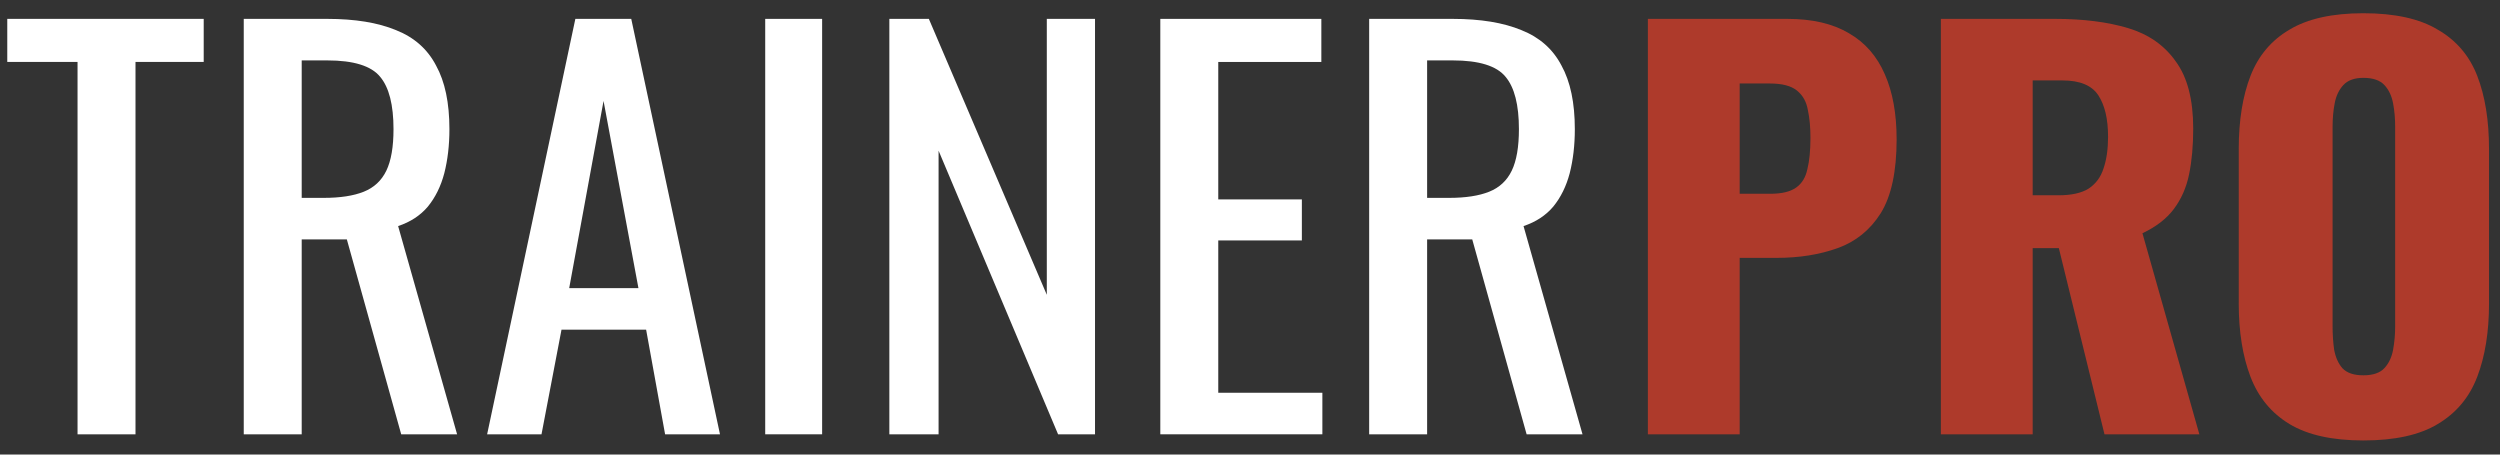 <svg width="176" height="32" viewBox="0 0 176 32" fill="none" xmlns="http://www.w3.org/2000/svg">
<rect x="0" y="0" width="176" height="32" fill="#333333" stroke="none"/>
<g clip-path="url(#clip0_1805_654)">
<path d="M5.459 30.575V4.362H0.512V1.329H14.341V4.362H9.539V30.575H5.459Z" fill="white"/>
<path d="M17.16 30.575V1.329H23.045C24.995 1.329 26.608 1.594 27.884 2.123C29.16 2.629 30.098 3.459 30.7 4.615C31.326 5.746 31.639 7.238 31.639 9.092C31.639 10.223 31.518 11.258 31.278 12.197C31.037 13.111 30.652 13.894 30.122 14.544C29.593 15.17 28.895 15.627 28.028 15.916L32.18 30.575H28.245L24.418 16.855H21.24V30.575H17.16ZM21.24 13.93H22.793C23.948 13.93 24.887 13.786 25.609 13.497C26.331 13.208 26.861 12.714 27.198 12.016C27.535 11.318 27.703 10.343 27.703 9.092C27.703 7.383 27.39 6.155 26.764 5.409C26.139 4.639 24.899 4.253 23.045 4.253H21.24V13.93Z" fill="white"/>
<path d="M34.294 30.575L40.505 1.329H44.44L50.687 30.575H46.823L45.487 23.209H39.53L38.122 30.575H34.294ZM40.071 20.285H44.946L42.49 7.106L40.071 20.285Z" fill="white"/>
<path d="M53.871 30.575V1.329H57.878V30.575H53.871Z" fill="white"/>
<path d="M62.61 30.575V1.329H65.391L73.695 20.754V1.329H77.089V30.575H74.489L66.076 10.608V30.575H62.61Z" fill="white"/>
<path d="M81.686 30.575V1.329H93.023V4.362H85.766V14.038H91.651V16.927H85.766V27.65H93.095V30.575H81.686Z" fill="white"/>
<path d="M96.389 30.575V1.329H102.274C104.224 1.329 105.837 1.594 107.113 2.123C108.388 2.629 109.327 3.459 109.929 4.615C110.555 5.746 110.868 7.238 110.868 9.092C110.868 10.223 110.747 11.258 110.507 12.197C110.266 13.111 109.881 13.894 109.351 14.544C108.822 15.17 108.124 15.627 107.257 15.916L111.409 30.575H107.474L103.646 16.855H100.469V30.575H96.389ZM100.469 13.93H102.022C103.177 13.93 104.116 13.786 104.838 13.497C105.56 13.208 106.09 12.714 106.427 12.016C106.764 11.318 106.932 10.343 106.932 9.092C106.932 7.383 106.619 6.155 105.993 5.409C105.367 4.639 104.128 4.253 102.274 4.253H100.469V13.93Z" fill="white"/>
<path d="M116.01 30.575V1.329H125.831C127.588 1.329 129.032 1.666 130.164 2.34C131.295 2.99 132.138 3.953 132.691 5.228C133.245 6.48 133.522 8.008 133.522 9.814C133.522 12.076 133.149 13.809 132.402 15.013C131.656 16.192 130.645 17.011 129.37 17.468C128.094 17.926 126.662 18.154 125.073 18.154H122.473V30.575H116.01ZM122.473 13.641H124.64C125.434 13.641 126.036 13.497 126.445 13.208C126.854 12.919 127.119 12.486 127.239 11.908C127.384 11.33 127.456 10.596 127.456 9.705C127.456 8.959 127.396 8.309 127.275 7.756C127.179 7.178 126.926 6.721 126.517 6.384C126.108 6.047 125.47 5.878 124.604 5.878H122.473V13.641Z" fill="#AE3A2B"/>
<path d="M136.637 30.575V1.329H144.69C146.663 1.329 148.372 1.546 149.817 1.979C151.261 2.412 152.38 3.194 153.174 4.326C153.992 5.433 154.402 7.01 154.402 9.056C154.402 10.259 154.305 11.33 154.113 12.269C153.92 13.208 153.559 14.026 153.03 14.724C152.525 15.398 151.79 15.964 150.828 16.421L154.835 30.575H148.156L144.942 17.468H143.101V30.575H136.637ZM143.101 13.749H144.906C145.82 13.749 146.531 13.593 147.036 13.28C147.542 12.943 147.891 12.474 148.084 11.872C148.3 11.246 148.408 10.5 148.408 9.633C148.408 8.382 148.179 7.407 147.722 6.709C147.264 6.011 146.423 5.662 145.195 5.662H143.101V13.749Z" fill="#AE3A2B"/>
<path d="M166.381 31.008C164.191 31.008 162.458 30.623 161.181 29.853C159.907 29.082 158.991 27.975 158.437 26.531C157.885 25.087 157.607 23.366 157.607 21.368V10.5C157.607 8.478 157.885 6.757 158.437 5.337C158.991 3.916 159.907 2.833 161.181 2.087C162.458 1.317 164.191 0.932 166.381 0.932C168.596 0.932 170.341 1.317 171.616 2.087C172.916 2.833 173.844 3.916 174.396 5.337C174.95 6.757 175.227 8.478 175.227 10.5V21.368C175.227 23.366 174.95 25.087 174.396 26.531C173.844 27.975 172.916 29.082 171.616 29.853C170.341 30.623 168.596 31.008 166.381 31.008ZM166.381 26.422C167.056 26.422 167.549 26.254 167.861 25.917C168.175 25.58 168.379 25.147 168.475 24.617C168.572 24.088 168.619 23.546 168.619 22.992V8.911C168.619 8.333 168.572 7.792 168.475 7.286C168.379 6.757 168.175 6.323 167.861 5.987C167.549 5.649 167.056 5.481 166.381 5.481C165.756 5.481 165.286 5.649 164.973 5.987C164.66 6.323 164.456 6.757 164.359 7.286C164.263 7.792 164.214 8.333 164.214 8.911V22.992C164.214 23.546 164.25 24.088 164.323 24.617C164.42 25.147 164.612 25.58 164.9 25.917C165.214 26.254 165.707 26.422 166.381 26.422Z" fill="#AE3A2B"/>
</g>
<defs>
<clipPath id="clip0_1805_654">
<rect width="174.976" height="31.94" fill="white" transform="translate(0.512)"/>
</clipPath>
</defs>
</svg>
